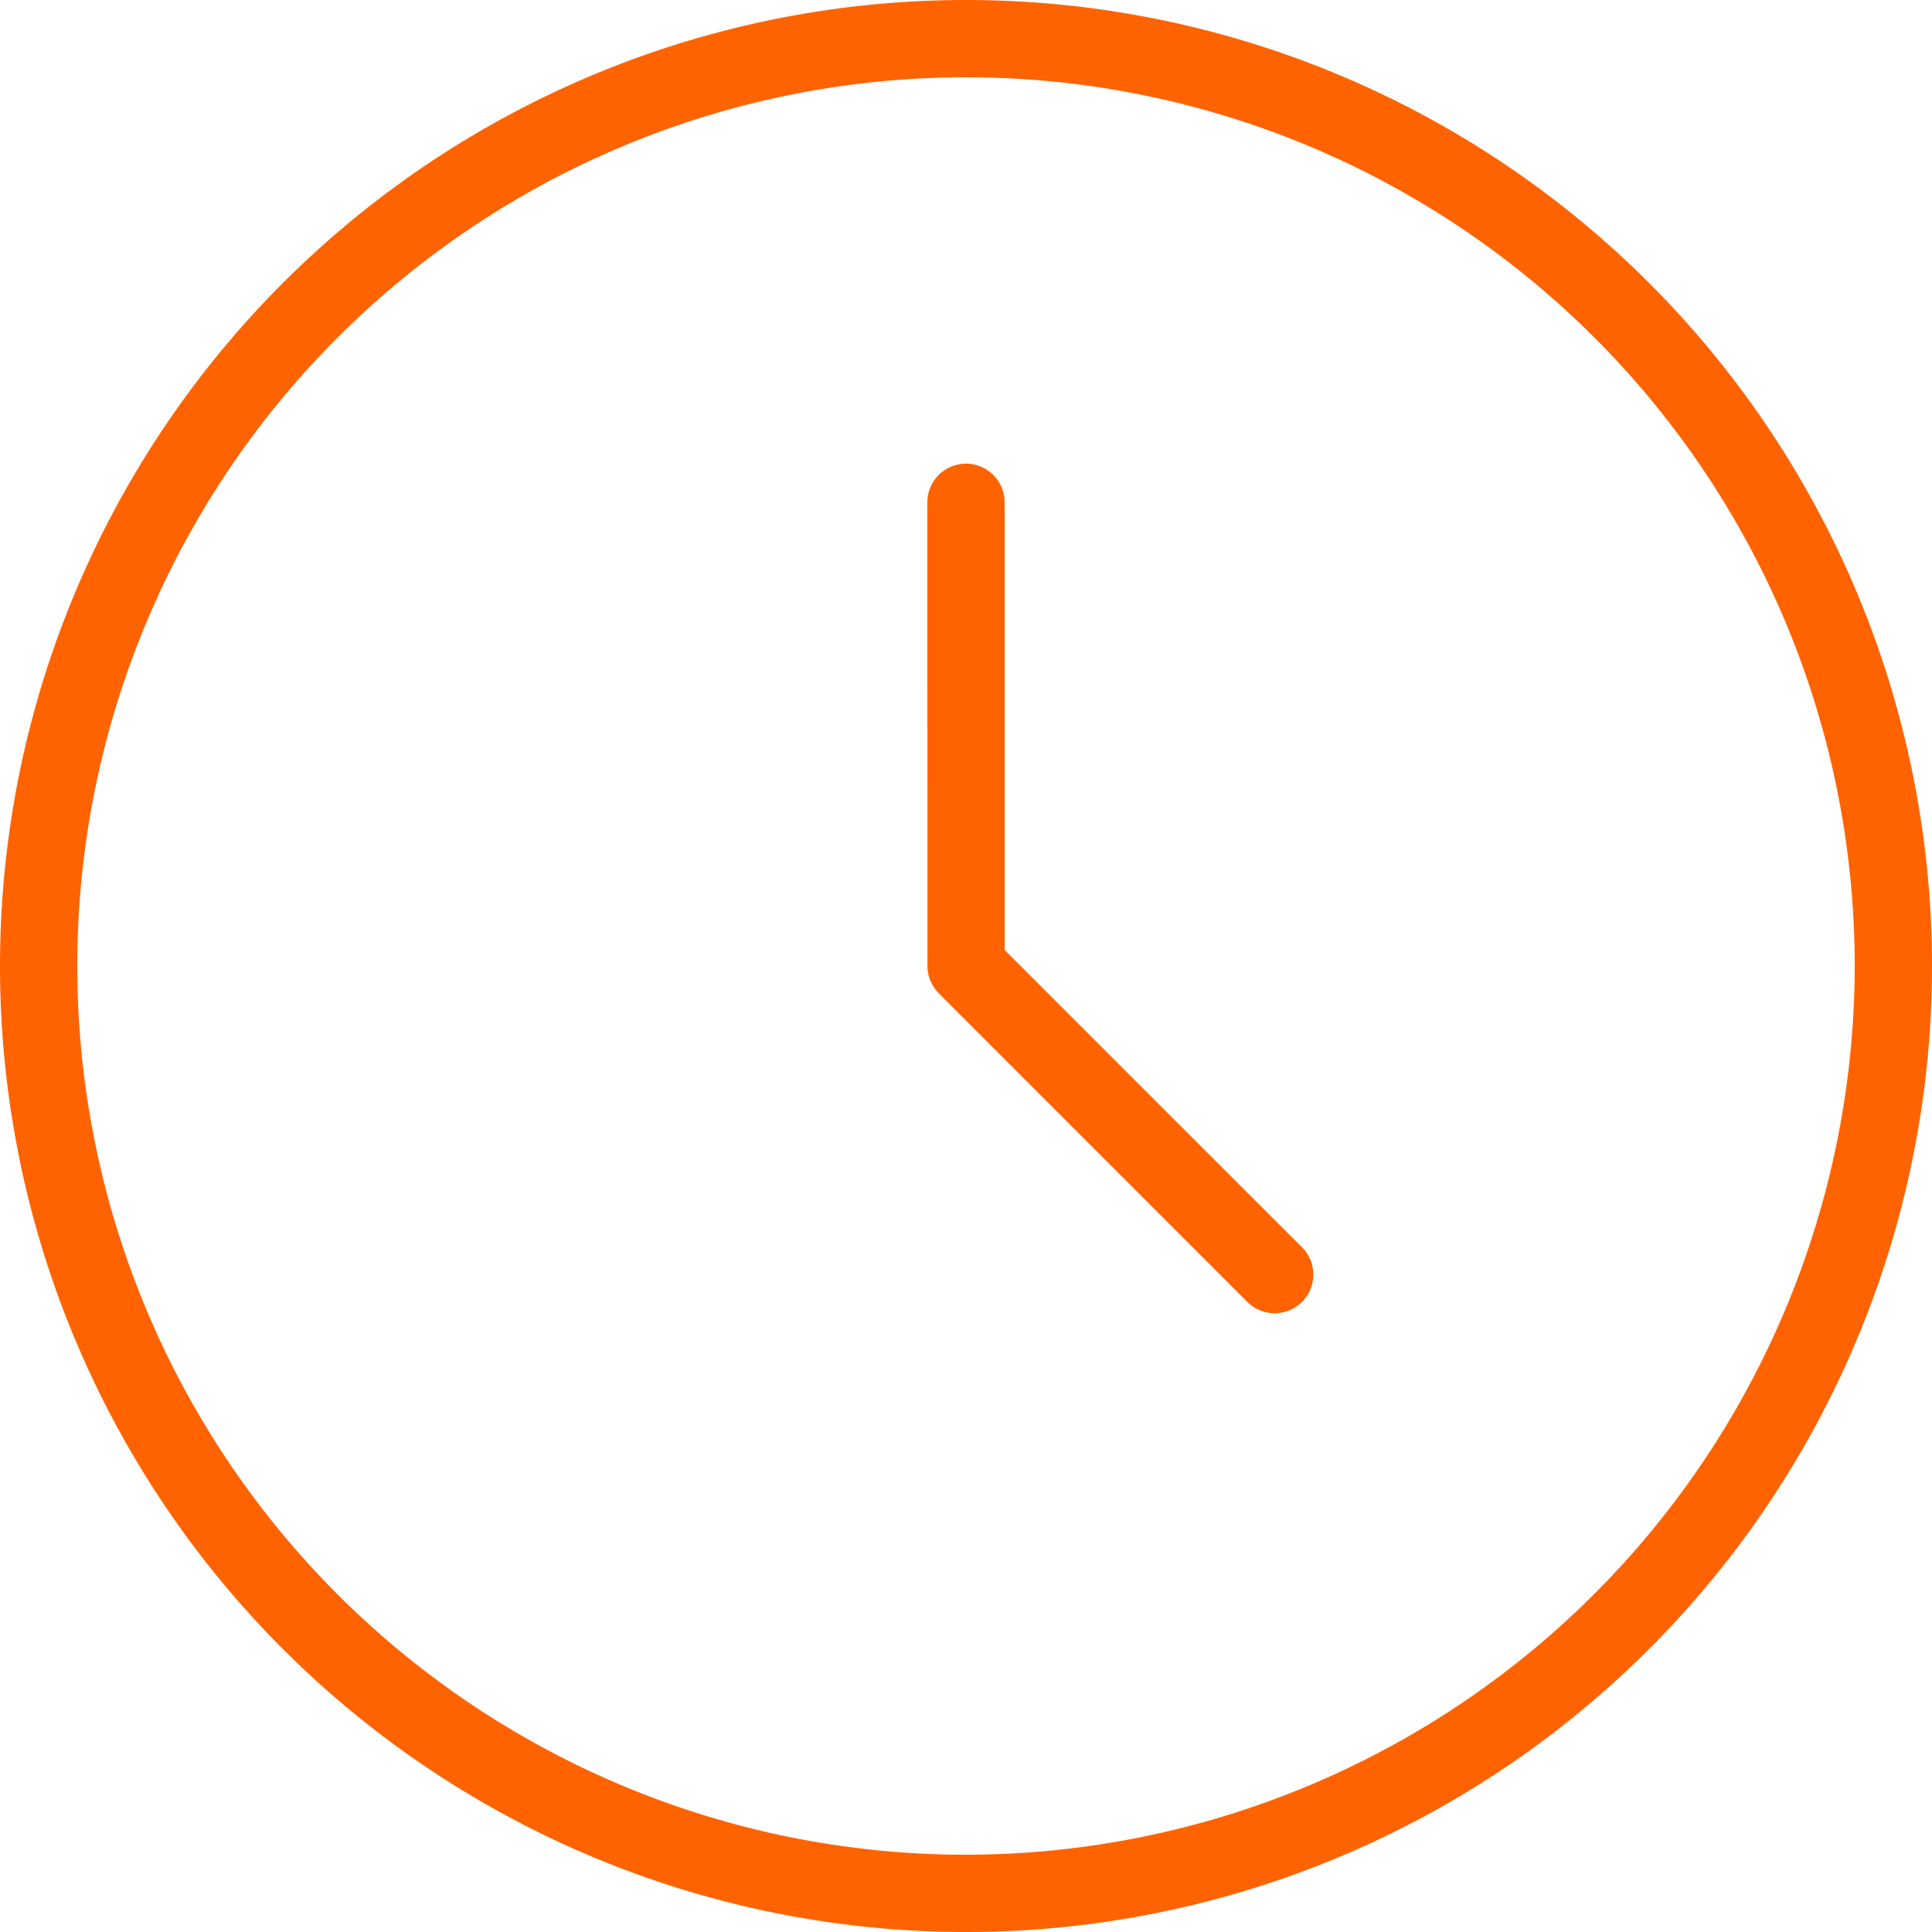 <svg xmlns="http://www.w3.org/2000/svg" viewBox="0 0 25 25"><title>wall-clock</title><g id="budicon-wall-clock"><path fill="#FF6300" d="M12.5,0A12.5,12.5,0,1,0,25,12.5,12.5,12.5,0,0,0,12.5,0Zm0,24A11.5,11.5,0,1,1,24,12.5,11.513,11.513,0,0,1,12.5,24Zm4.354-7.854a.5.5,0,0,1-.707.707l-4-4-.004-.006a.496.496,0,0,1-.142-.346L12,6.5a.5.5,0,1,1,1,0v5.793Z"/></g></svg>